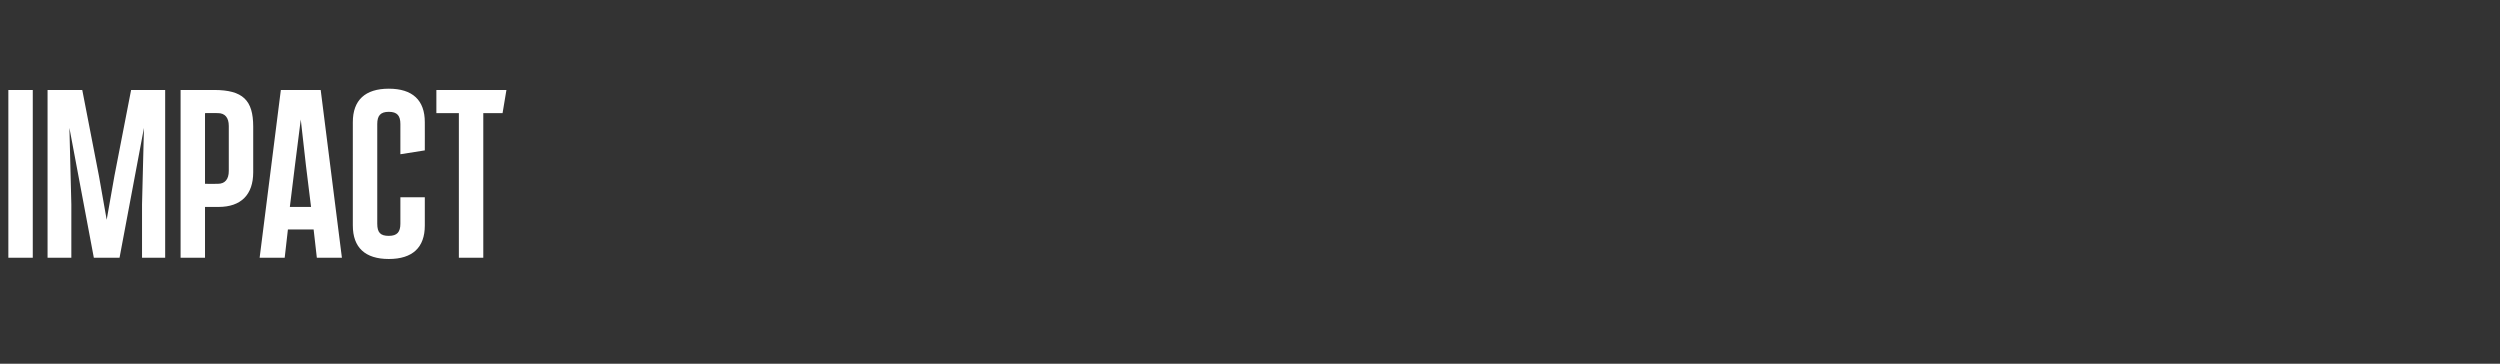 <?xml version="1.0" standalone="no"?><!DOCTYPE svg PUBLIC "-//W3C//DTD SVG 1.1//EN" "http://www.w3.org/Graphics/SVG/1.1/DTD/svg11.dtd"><svg xmlns="http://www.w3.org/2000/svg" version="1.1" width="389px" height="56.6px" viewBox="0 -14 389 56.6" style="top:-14px"><rect x="0" y="-14" width="389" height="56.6" fill="#333333" stroke="none"/><desc>impact</desc><defs/><g id="Polygon144784"><path d="m1.3 26.1V0h3.8v26.1H1.3zM20.4 0h5.3v26.1h-3.6v-8.3l.3-11.9l-3.8 20.2h-4L10.8 5.9l.3 11.9v8.3H7.4V0h5.4l2.6 13.4l1.2 6.8l1.2-6.8L20.4 0zm7.7 26.1V0h5.2c4.5 0 6.1 1.6 6.1 5.7v7.1c0 3.5-1.9 5.4-5.4 5.4h-2.1v7.9h-3.8zm3.8-11.5s1.98.03 2 0c1.1 0 1.7-.7 1.7-2v-7c0-1.3-.6-2-1.7-2c-.02-.03-2 0-2 0v11zm17.4 11.5l-.5-4.4h-4l-.5 4.4h-3.9L43.7 0h6.2l3.3 26.1h-3.9zM46.8 4.6l-.9 7.1l-.8 6.5h3.3l-.8-6.5l-.8-7.1zm8.1 16.5V5c0-3.4 1.9-5.2 5.6-5.2c3.7 0 5.6 1.8 5.6 5.2c.01-.02 0 4.4 0 4.4l-3.8.6V5.3c0-1.3-.5-1.9-1.8-1.9c-1.3 0-1.8.6-1.8 1.9v15.5c0 1.4.5 1.9 1.8 1.9c1.3 0 1.8-.6 1.8-1.9v-4.1h3.8s.01 4.39 0 4.4c0 3.4-1.9 5.2-5.6 5.2c-3.7 0-5.6-1.8-5.6-5.2zm16.5 5V3.6h-3.5V0h10.9l-.6 3.6h-3v22.5h-3.8z" stroke="none" fill="#fff"/></g></svg>